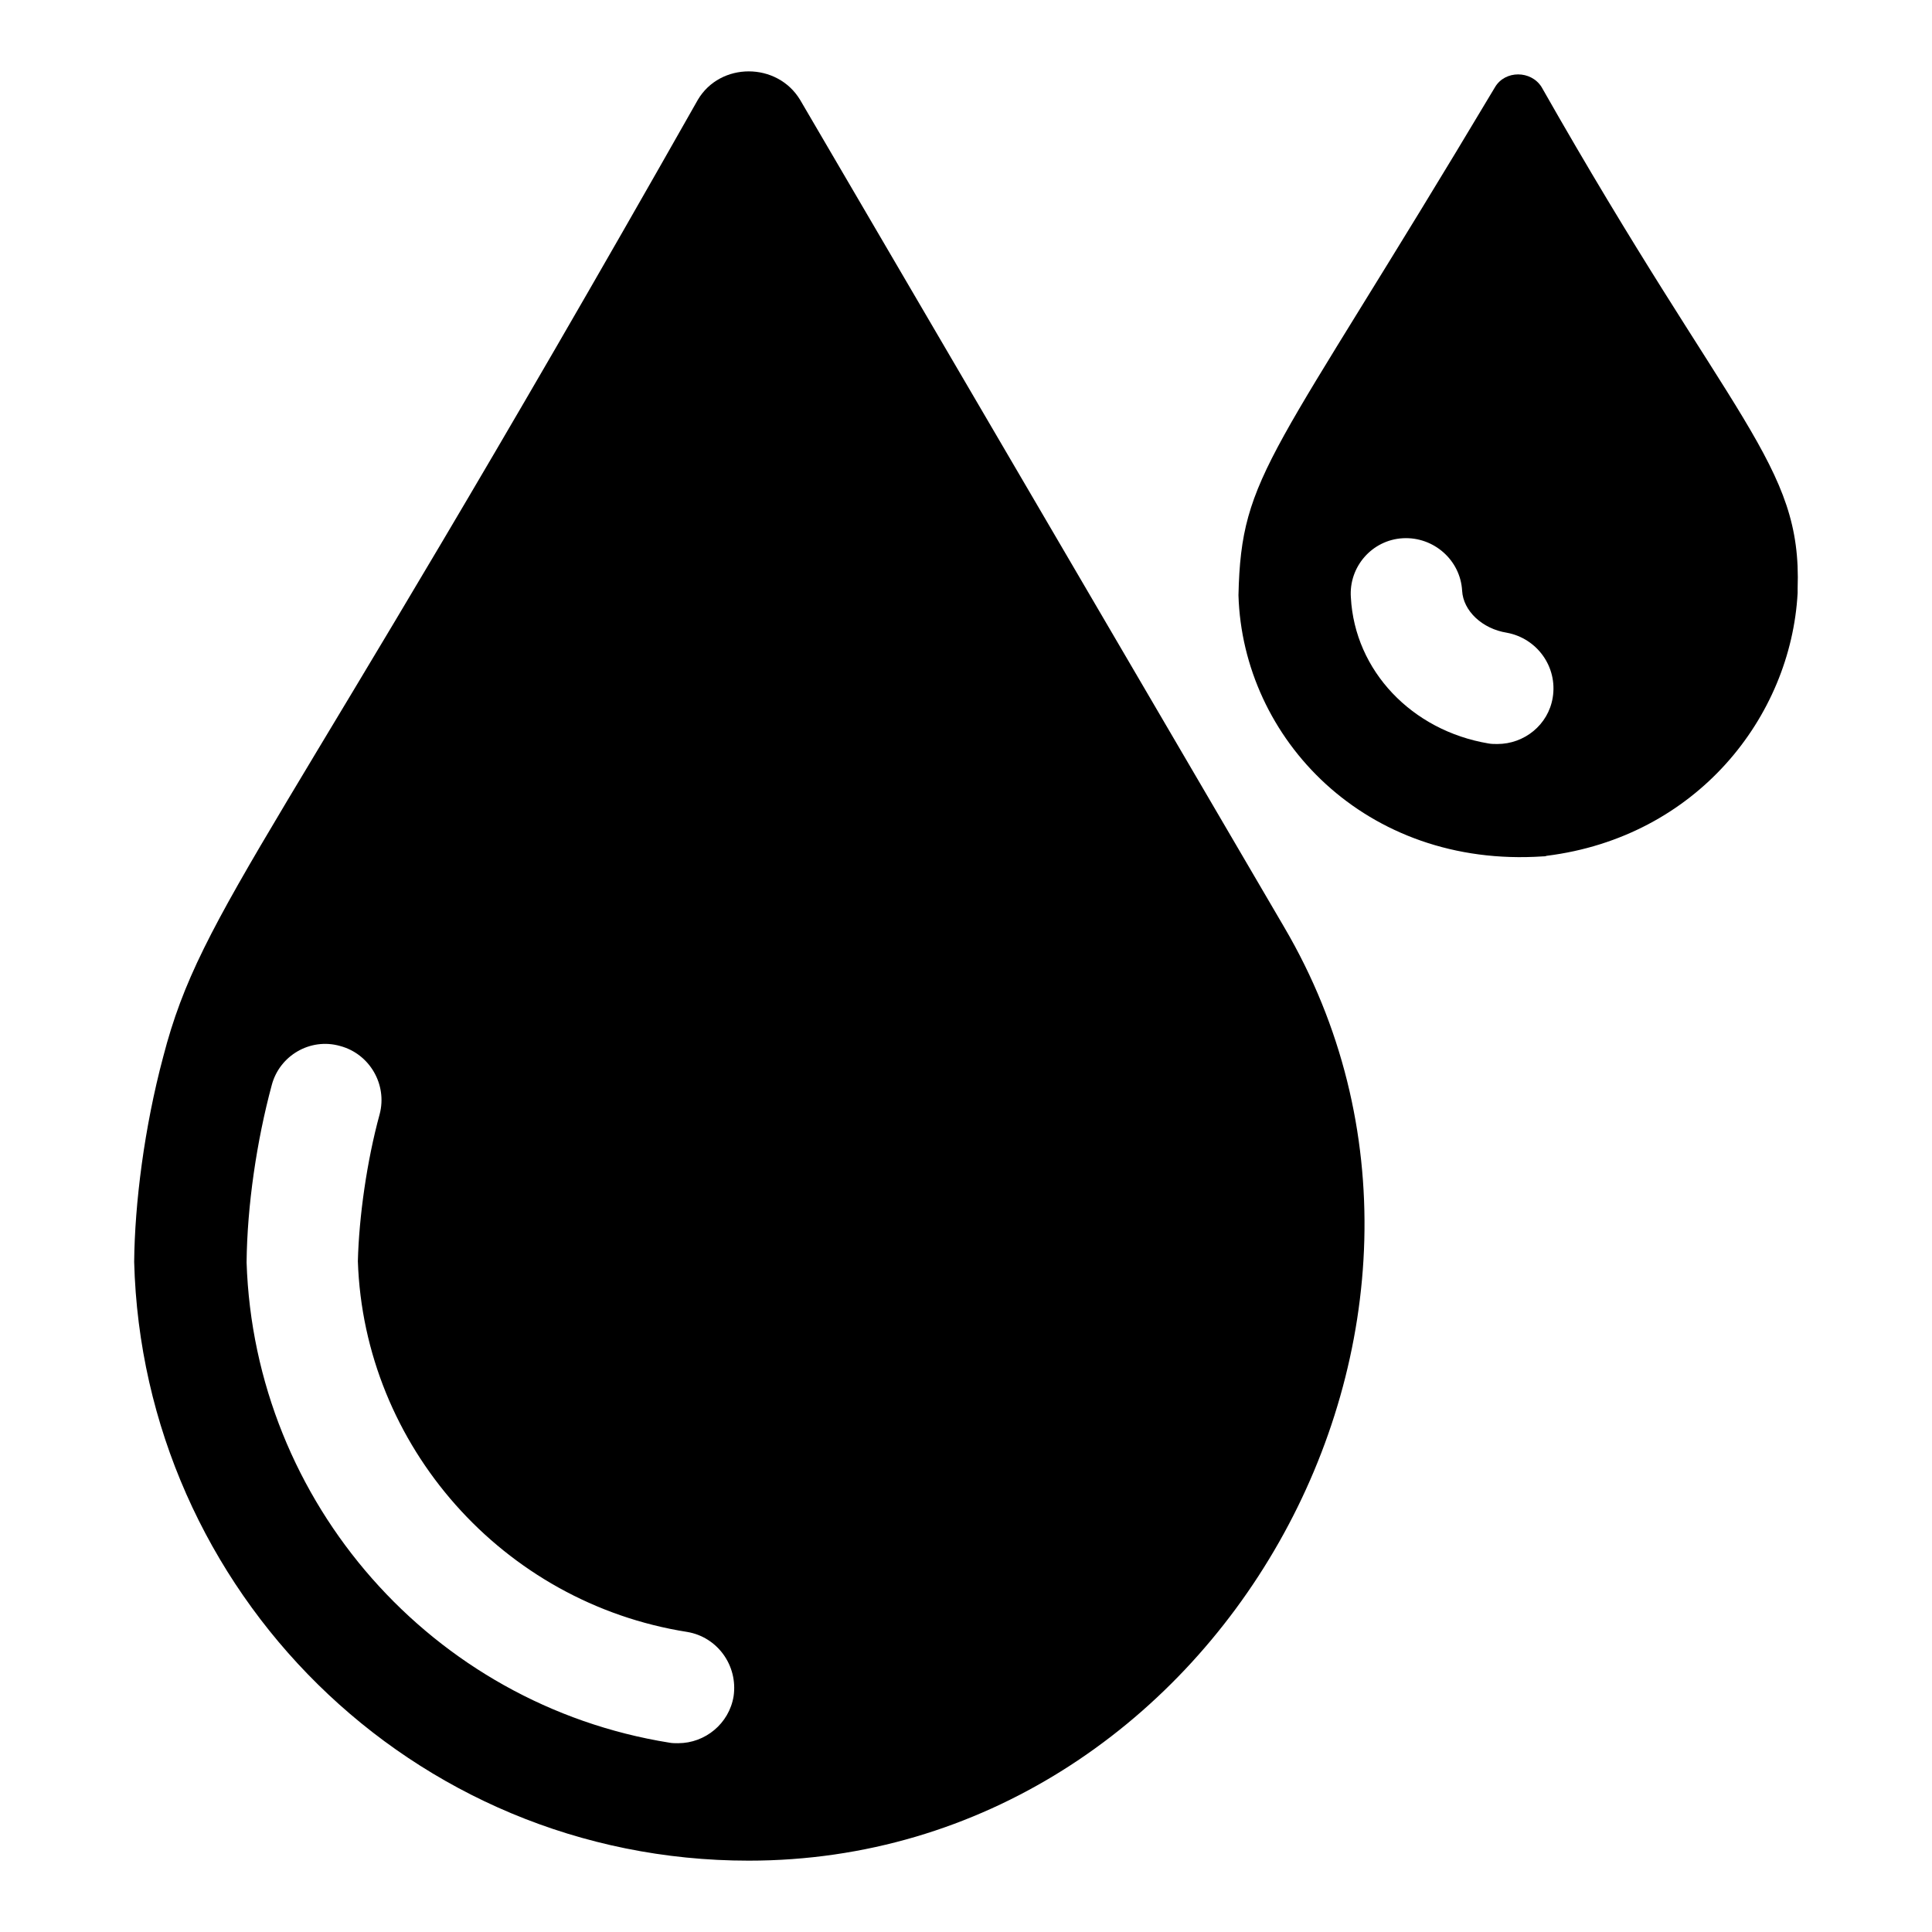 <?xml version="1.0" encoding="UTF-8"?>
<!-- Uploaded to: ICON Repo, www.iconrepo.com, Generator: ICON Repo Mixer Tools -->
<svg fill="#000000" width="800px" height="800px" version="1.1" viewBox="144 144 512 512" xmlns="http://www.w3.org/2000/svg">
 <g>
  <path d="m484.36 389.77-128.32-219.3c-6.074-10.074-21.191-10.074-27.117 0-111.76 197.33-131.36 213.75-141.66 253.54-5.039 18.82-7.559 38.973-7.707 54.383 2.266 87.125 73.363 158.7 162.85 158.7 123.98 0 203.44-142.52 141.96-247.31zm-160.62 216.2c-0.742 0-1.629 0-2.371-0.148-62.828-10.074-109.95-63.57-112.02-127.29 0.148-14.969 2.668-32.156 6.668-46.973 2.074-7.856 10.223-12.594 18.078-10.371 7.856 2.074 12.594 10.223 10.52 18.078-3.41 12.445-5.484 27.266-5.777 38.973 1.629 48.898 38.379 90.539 87.277 98.242 8 1.336 13.484 8.891 12.297 17.039-1.184 7.258-7.555 12.445-14.668 12.445z"/>
  <path d="m552.82 370.95c0.297 0 0.742 0 1.039-0.148 39.762-4.977 64.73-36.758 66.531-69.645v-1.188c1.164-32.984-17.086-43.473-67.867-132.92-2.816-4.445-9.633-4.445-12.301 0-59.203 99.18-67.289 102.11-68.016 134.7 1.129 38.02 33.715 72.332 80.613 69.203zm-37.047-84.312c8.148-0.445 15.262 5.777 15.707 13.93 0.297 5.336 5.336 10.078 11.855 11.113 8 1.48 13.484 9.039 12.152 17.188-1.188 7.262-7.559 12.301-14.668 12.301-0.742 0-1.629 0-2.371-0.148-20.301-3.41-35.414-19.262-36.453-38.676-0.594-8.148 5.629-15.262 13.777-15.707z"/>
 </g>
</svg>